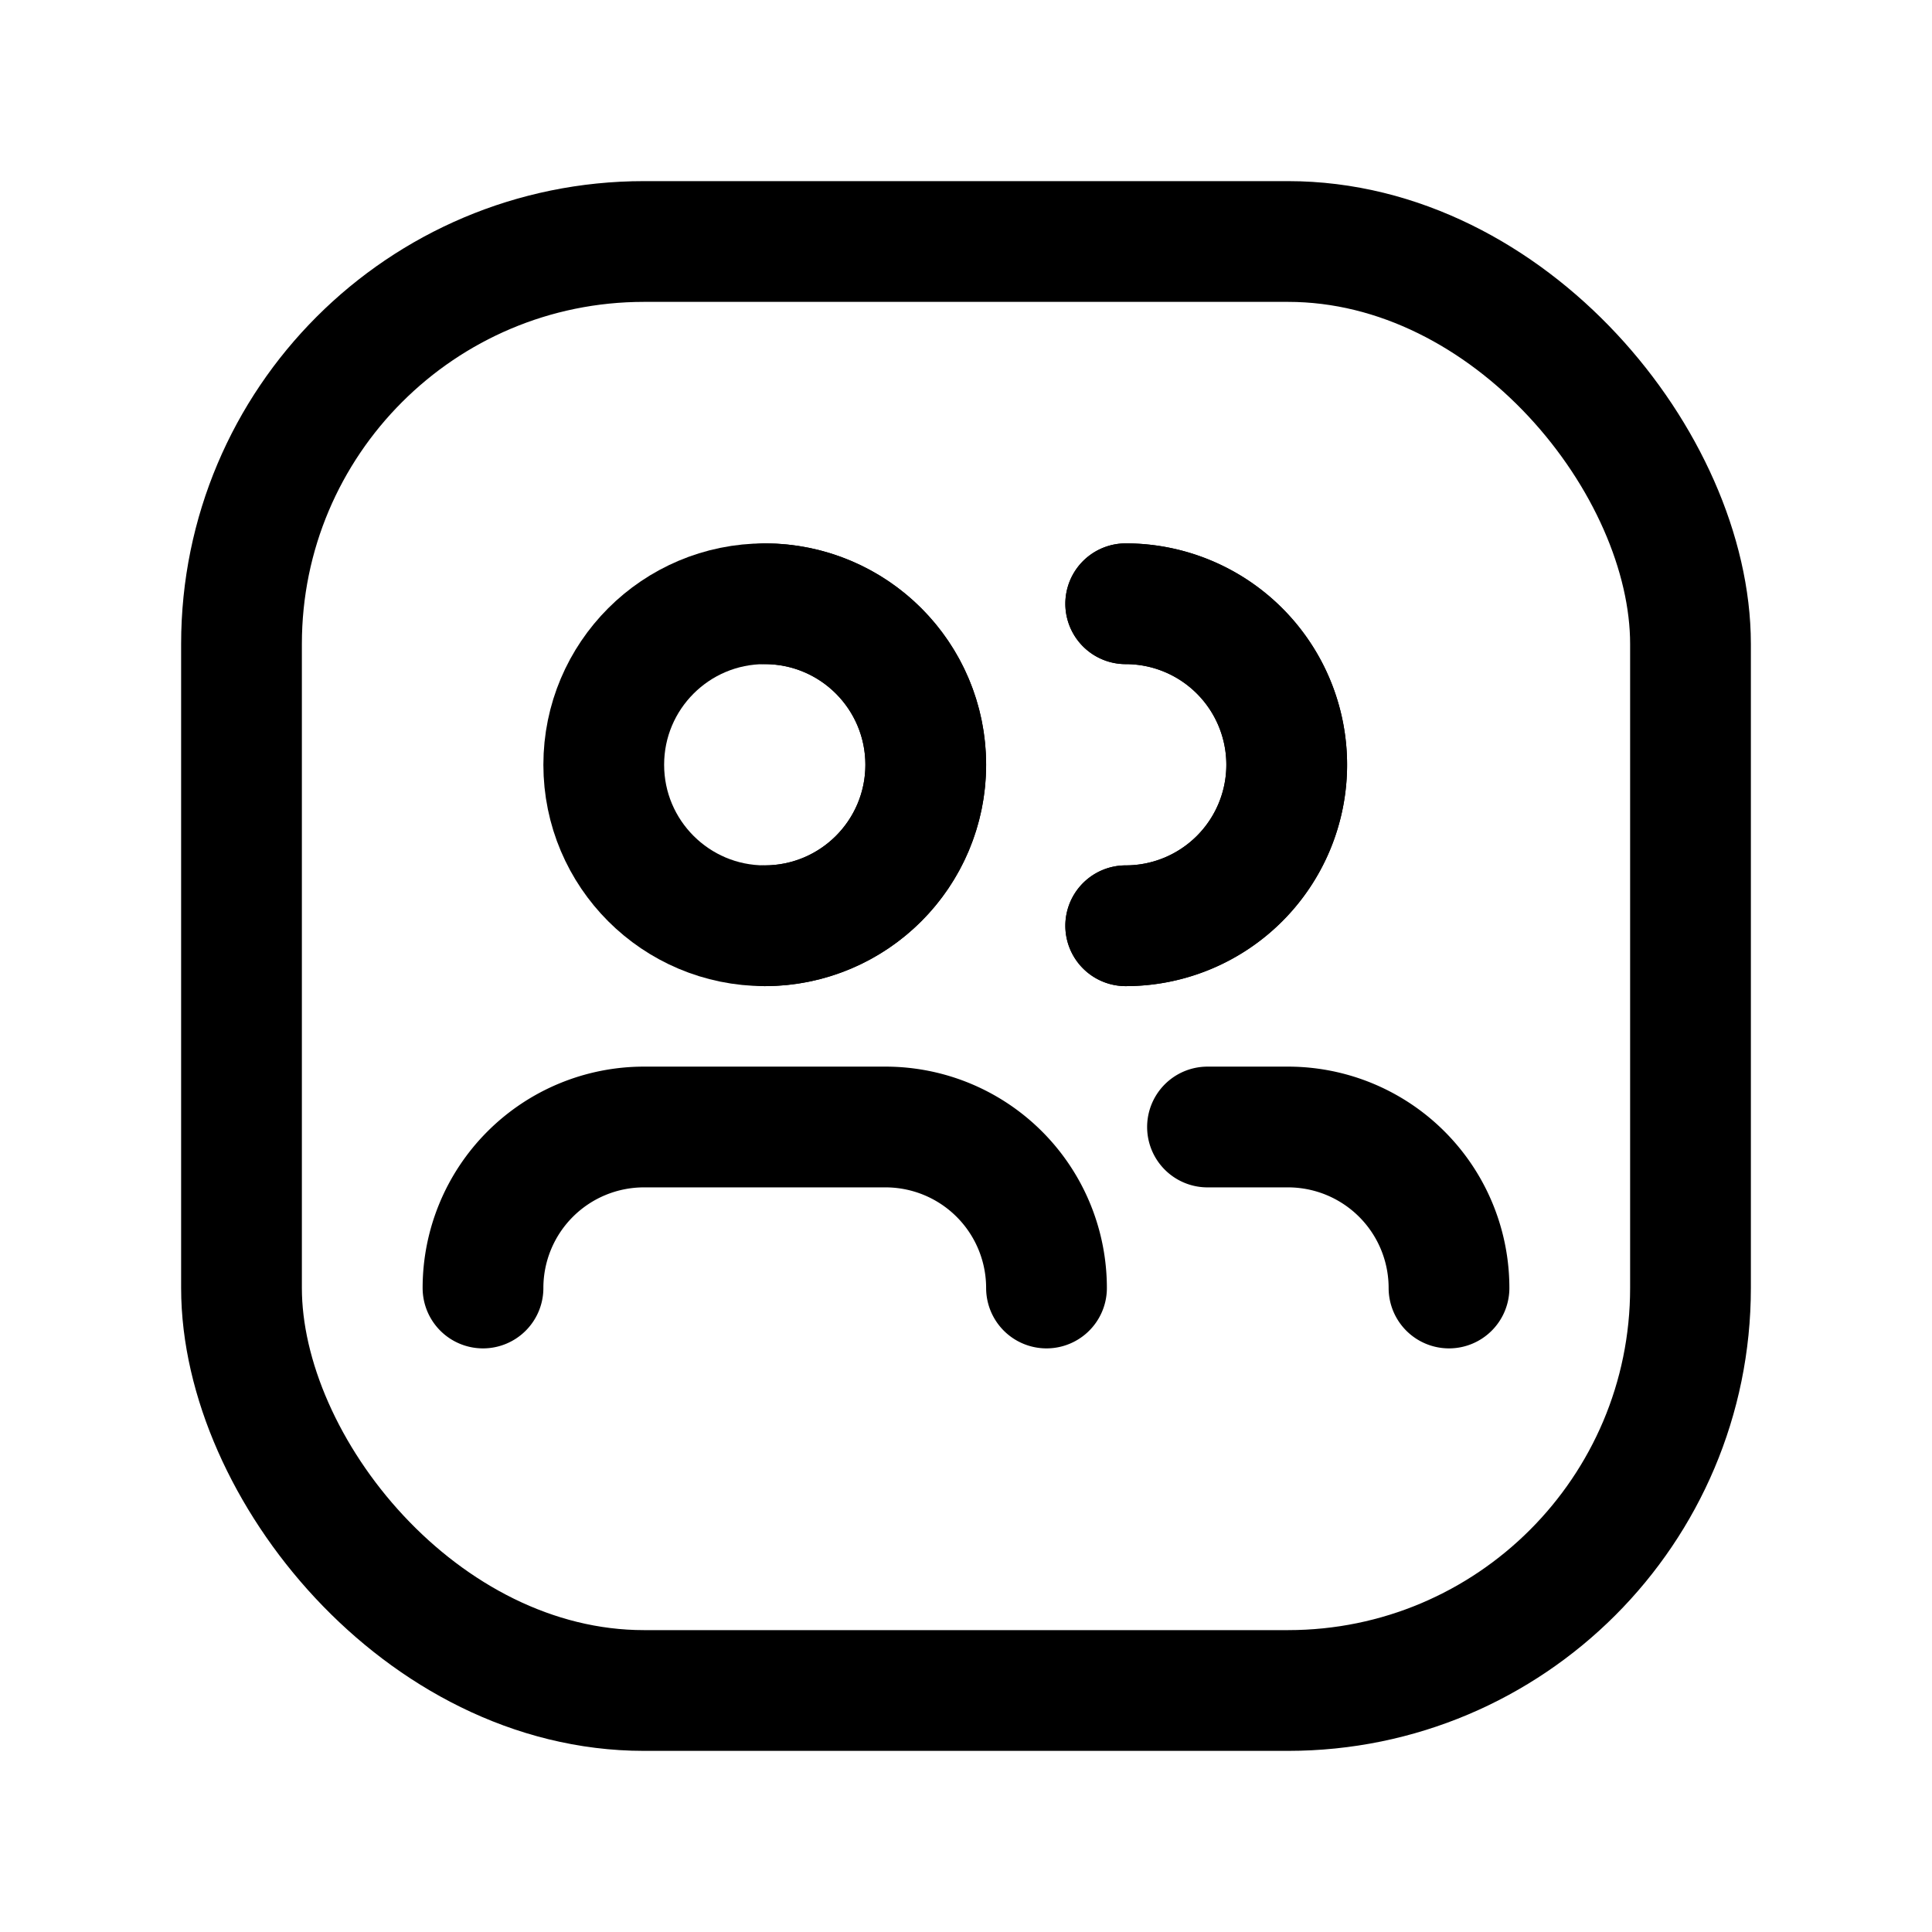 <svg id="Layer_3" data-name="Layer 3" xmlns="http://www.w3.org/2000/svg" width="100%" height="100%" viewBox="0 0 24 24"><circle cx="9.5" cy="9.5" r="2" fill="none" stroke="currentColor" stroke-linecap="round" stroke-linejoin="round" stroke-width="1.5"/><path d="M9.5,7.5a2,2,0,0,1,0,4" fill="none" stroke="currentColor" stroke-linecap="round" stroke-linejoin="round" stroke-width="1.5"/><path d="M13.984,7.5a2,2,0,1,1,0,4" fill="none" stroke="currentColor" stroke-linecap="round" stroke-linejoin="round" stroke-width="1.5"/><path d="M13.984,7.5a2,2,0,1,1,0,4" fill="none" stroke="currentColor" stroke-linecap="round" stroke-linejoin="round" stroke-width="1.5"/><path d="M13,16a2,2,0,0,0-2-2H8a2,2,0,0,0-2,2" fill="none" stroke="currentColor" stroke-linecap="round" stroke-linejoin="round" stroke-width="1.5"/><path d="M18,16a2,2,0,0,0-2-2H15" fill="none" stroke="currentColor" stroke-linecap="round" stroke-linejoin="round" stroke-width="1.5"/><rect x="3" y="3" width="18" height="18" rx="5" stroke-width="1.5" stroke="currentColor" stroke-linecap="round" stroke-linejoin="round" fill="none"/><rect width="24" height="24" fill="none"/></svg>